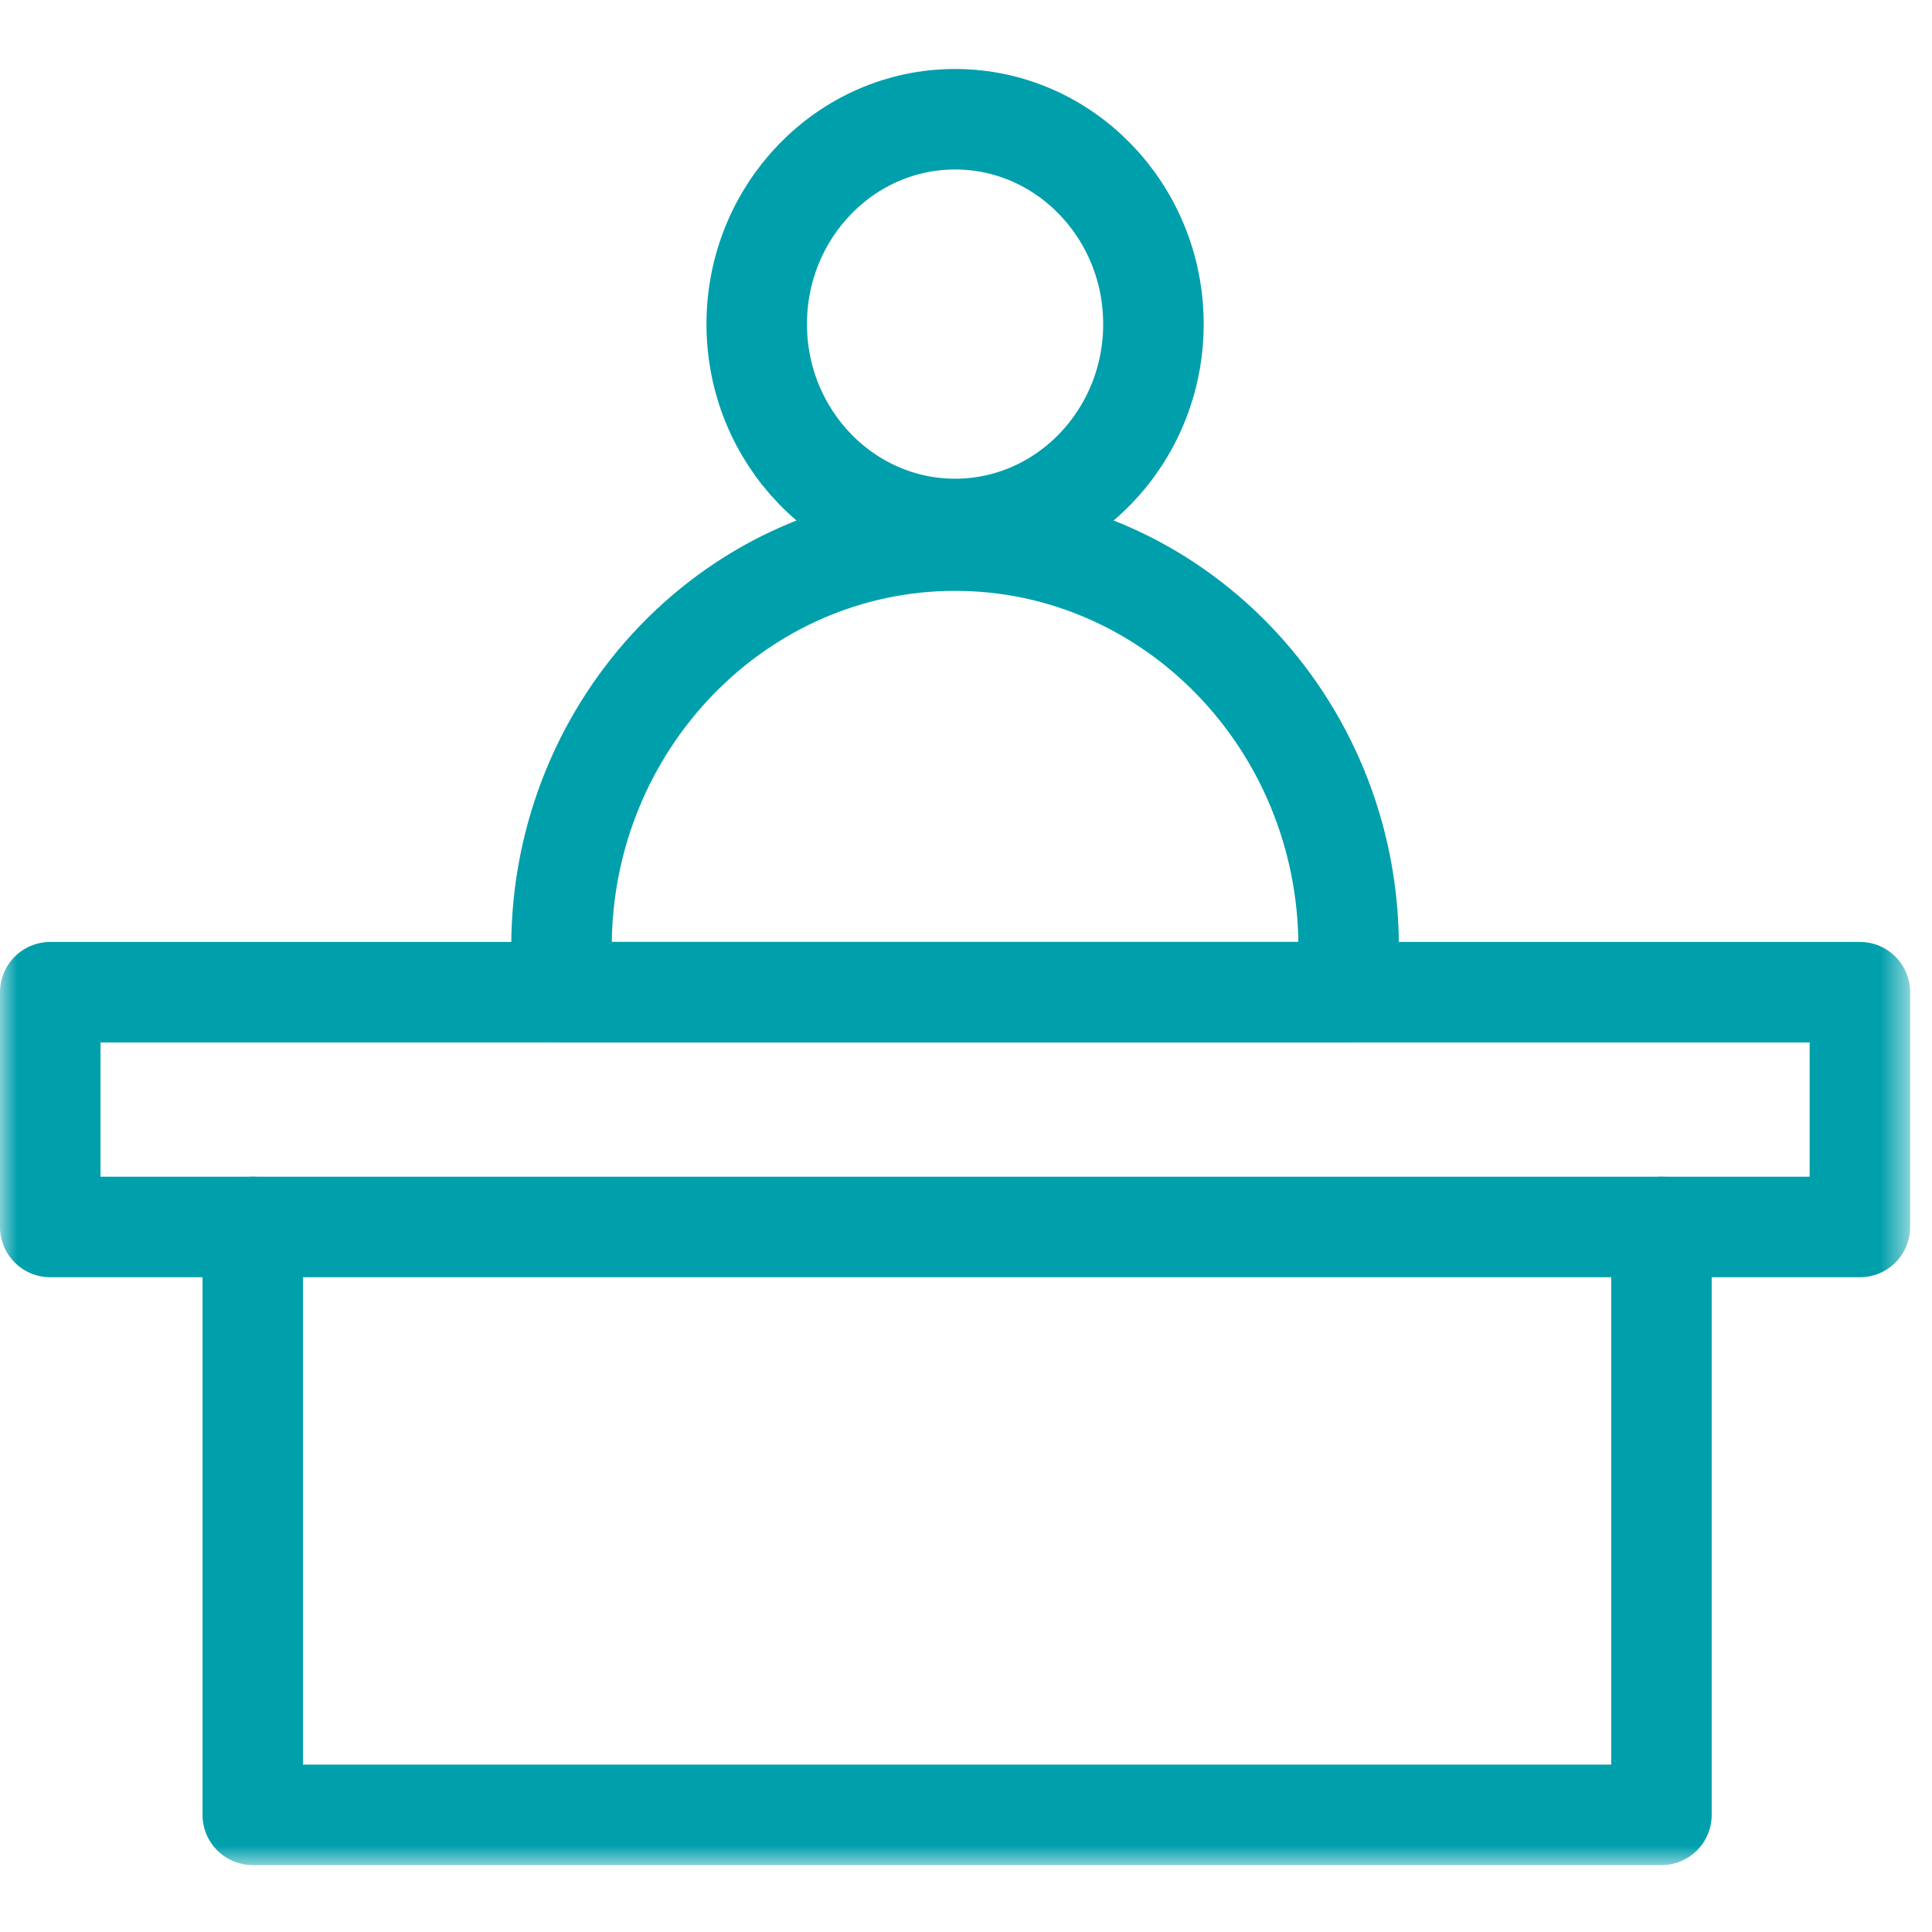 <svg width="56" height="56" viewBox="0 0 56 56" fill="none" xmlns="http://www.w3.org/2000/svg">
<path fill-rule="evenodd" clip-rule="evenodd" d="M33.433 9.394C33.433 6.12 30.854 3.456 27.683 3.456C24.513 3.456 21.934 6.12 21.934 9.394C21.934 12.668 24.513 15.332 27.683 15.332C30.854 15.332 33.433 12.668 33.433 9.394Z" stroke="#009FAC" stroke-width="2.913" stroke-linecap="round" stroke-linejoin="round"/>
<path fill-rule="evenodd" clip-rule="evenodd" d="M16.275 27.45V28.759H39.091V27.45C39.091 20.954 33.973 15.67 27.683 15.67C21.393 15.67 16.275 20.954 16.275 27.45Z" stroke="#009FAC" stroke-width="2.913" stroke-linecap="round" stroke-linejoin="round"/>
<mask id="mask0_170_163" style="mask-type:luminance" maskUnits="userSpaceOnUse" x="0" y="2" width="56" height="53">
<path d="M0 54.062H55.367V2H0V54.062Z" fill="white"/>
</mask>
<g mask="url(#mask0_170_163)">
<path fill-rule="evenodd" clip-rule="evenodd" d="M1.457 35.565H53.91V28.759H1.457V35.565Z" stroke="#009FAC" stroke-width="2.913" stroke-linecap="round" stroke-linejoin="round"/>
</g>
<mask id="mask1_170_163" style="mask-type:luminance" maskUnits="userSpaceOnUse" x="0" y="2" width="56" height="53">
<path d="M0 54.062H55.367V2H0V54.062Z" fill="white"/>
</mask>
<g mask="url(#mask1_170_163)">
<path d="M7.327 35.565V49.992V52.605H48.158V49.992V35.565" stroke="#009FAC" stroke-width="2.913" stroke-linecap="round" stroke-linejoin="round"/>
</g>
</svg>
